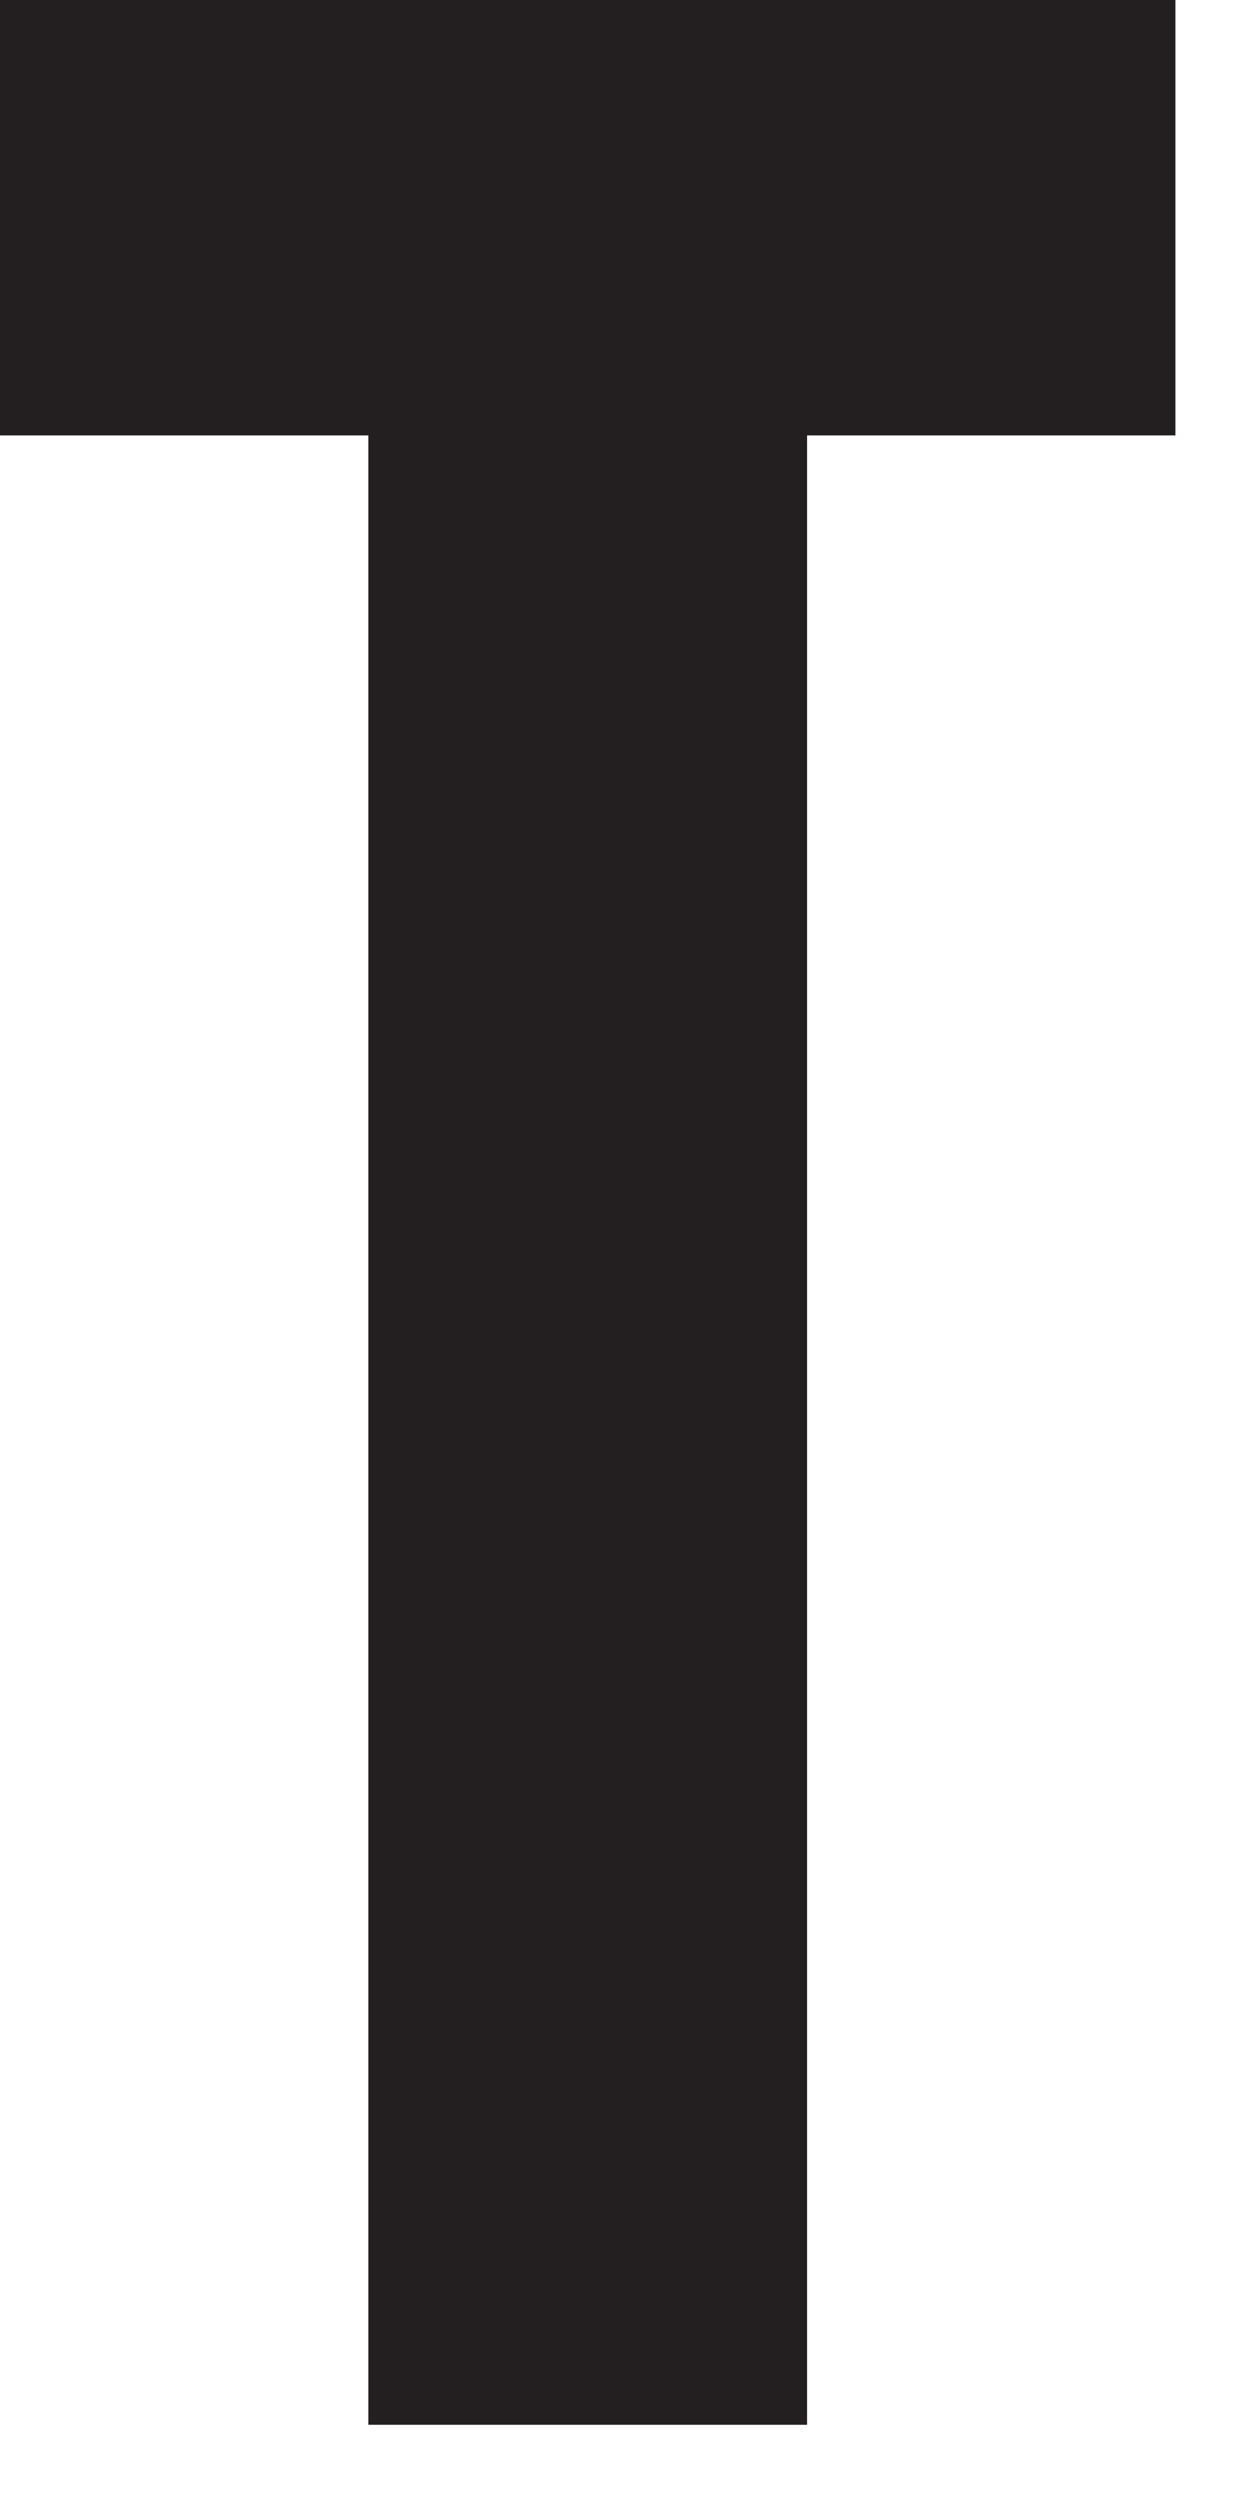 <?xml version="1.0" encoding="utf-8"?>
<svg xmlns="http://www.w3.org/2000/svg" fill="none" height="100%" overflow="visible" preserveAspectRatio="none" style="display: block;" viewBox="0 0 6 12" width="100%">
<path d="M1.768 2.09H0V0H5.642V2.09H3.874V11.639H1.768V2.09Z" fill="#231F20" id="Path 413"/>
</svg>